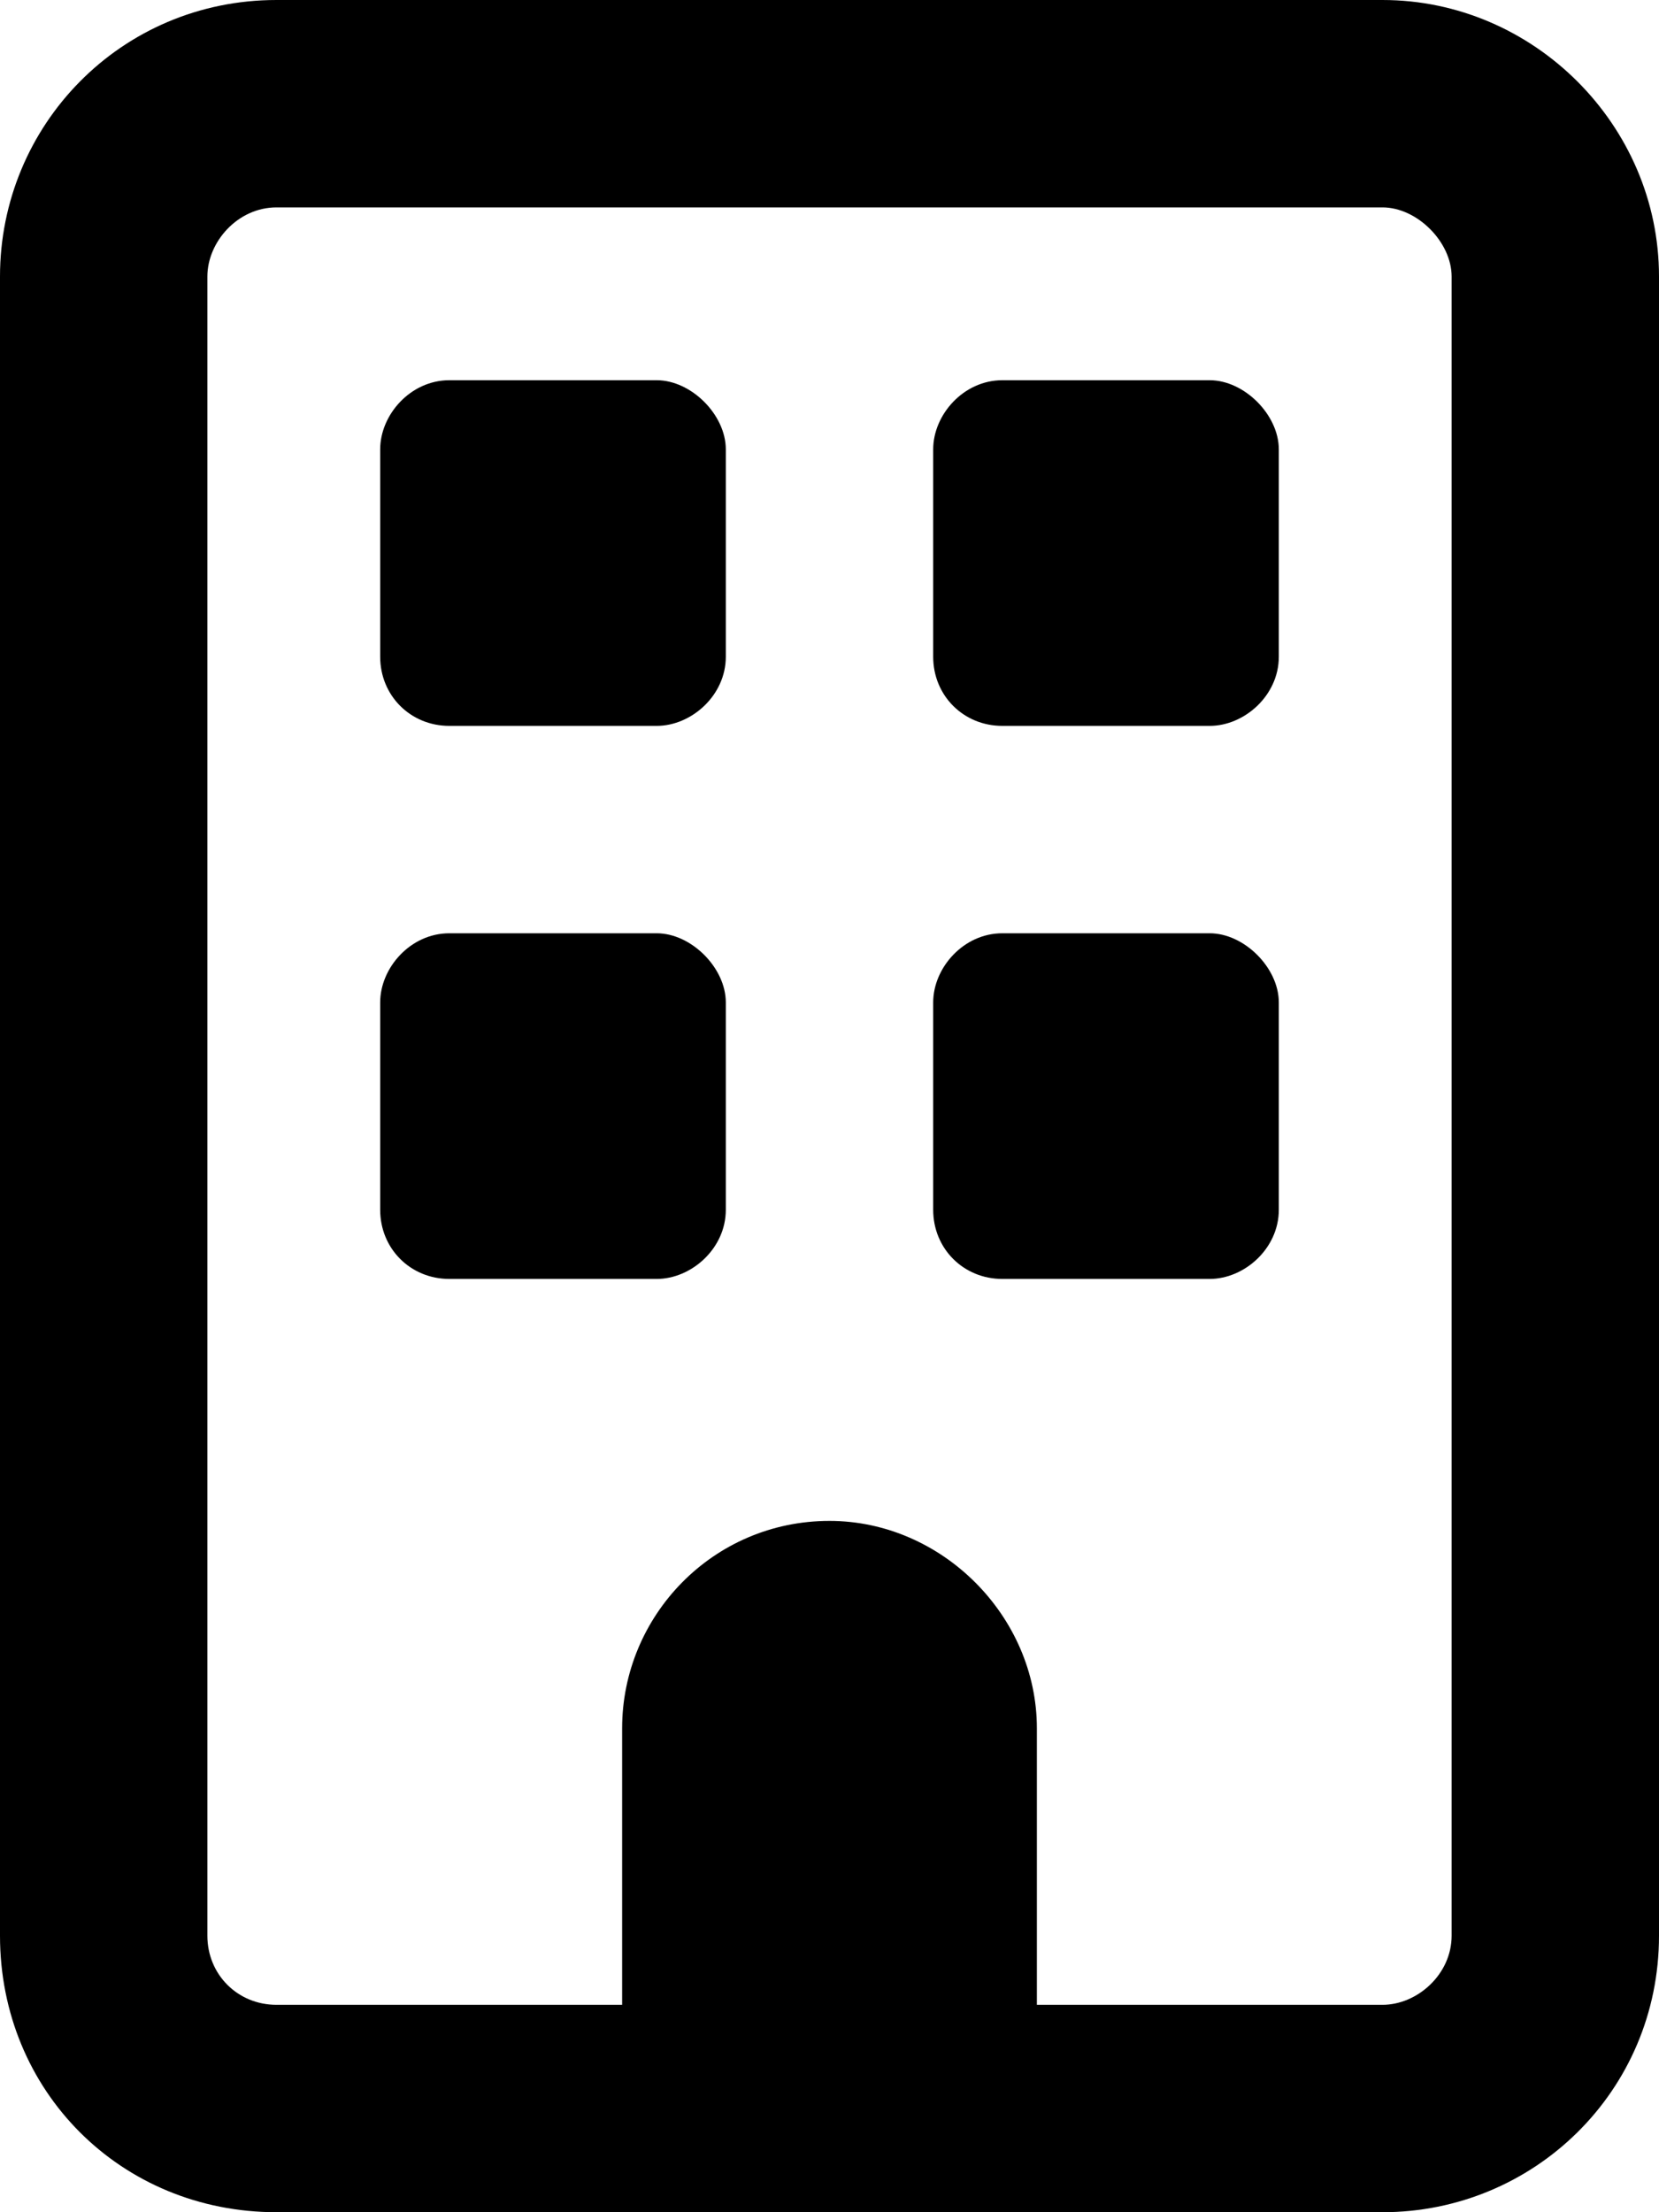 <svg width="12" height="16" viewBox="0 0 12 16" fill="none" xmlns="http://www.w3.org/2000/svg">
<path d="M2 1.5C1.719 1.5 1.5 1.75 1.5 2V14C1.5 14.281 1.719 14.5 2 14.5H4.5V12.5C4.5 11.688 5.156 11 6 11C6.812 11 7.5 11.688 7.5 12.5V14.5H10C10.25 14.5 10.5 14.281 10.5 14V2C10.5 1.75 10.25 1.5 10 1.5H2ZM0 2C0 0.906 0.875 0 2 0H10C11.094 0 12 0.906 12 2V14C12 15.125 11.094 16 10 16H2C0.875 16 0 15.125 0 14V2ZM2.75 3.25C2.75 3 2.969 2.75 3.25 2.75H4.75C5 2.75 5.25 3 5.25 3.25V4.75C5.25 5.031 5 5.25 4.75 5.25H3.25C2.969 5.25 2.75 5.031 2.75 4.75V3.25ZM7.25 2.75H8.75C9 2.75 9.25 3 9.25 3.25V4.75C9.25 5.031 9 5.25 8.75 5.25H7.25C6.969 5.25 6.75 5.031 6.75 4.75V3.25C6.75 3 6.969 2.75 7.25 2.75ZM2.75 7.25C2.75 7 2.969 6.75 3.25 6.75H4.75C5 6.75 5.25 7 5.25 7.25V8.75C5.25 9.031 5 9.25 4.75 9.25H3.25C2.969 9.25 2.75 9.031 2.75 8.75V7.25ZM7.25 6.75H8.75C9 6.75 9.25 7 9.25 7.25V8.75C9.25 9.031 9 9.25 8.75 9.25H7.25C6.969 9.25 6.75 9.031 6.75 8.75V7.25C6.75 7 6.969 6.75 7.25 6.75Z" fill="black"/>
</svg>
